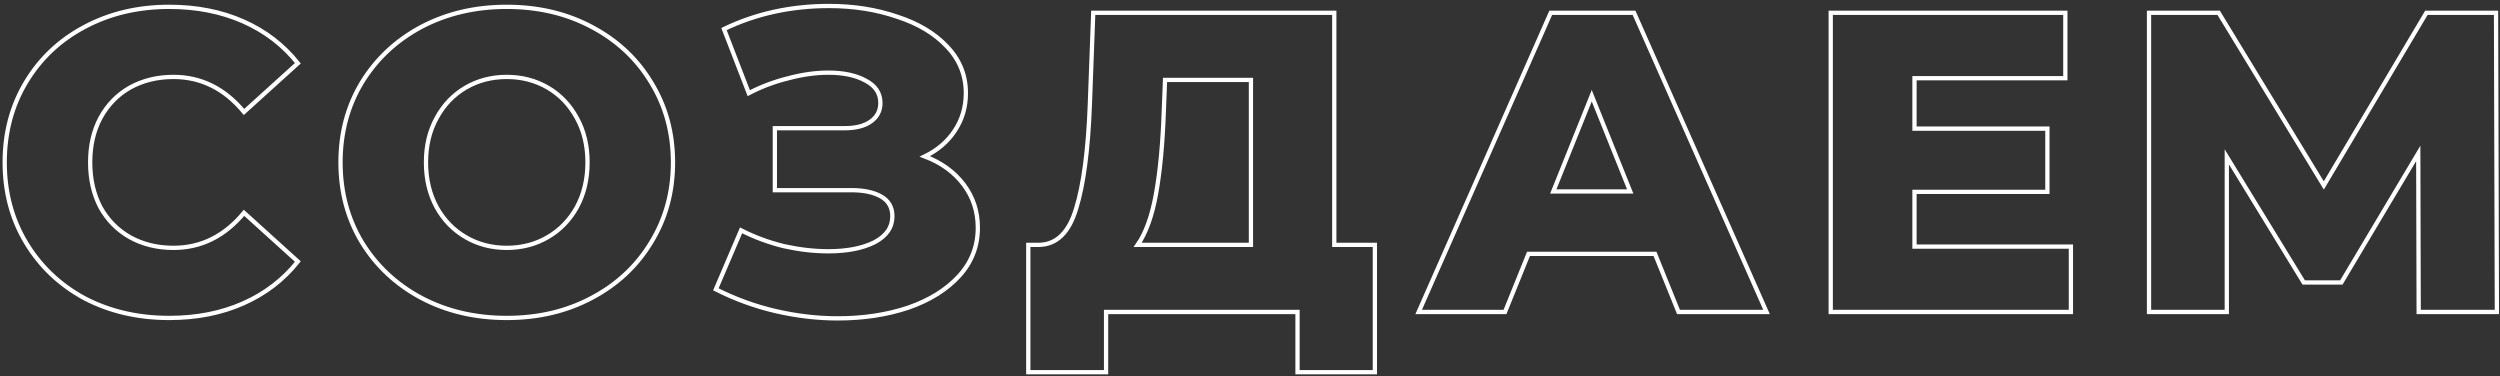 <?xml version="1.0" encoding="UTF-8"?> <svg xmlns="http://www.w3.org/2000/svg" width="585" height="88" viewBox="0 0 585 88" fill="none"><rect x="0" y="0" width="585" height="88" fill="#333333" stroke="none"/> <path d="M39.6 74.4C32.267 74.4 25.667 72.867 19.8 69.8C14 66.667 9.433 62.333 6.1 56.8C2.767 51.267 1.1 45 1.1 38C1.1 31 2.767 24.733 6.1 19.2C9.433 13.667 14 9.367 19.8 6.3C25.667 3.167 32.267 1.6 39.6 1.6C46 1.6 51.767 2.733 56.9 5C62.033 7.267 66.3 10.533 69.7 14.8L57.1 26.2C52.567 20.733 47.067 18 40.6 18C36.8 18 33.4 18.833 30.4 20.5C27.467 22.167 25.167 24.533 23.5 27.6C21.9 30.6 21.1 34.067 21.1 38C21.1 41.933 21.9 45.433 23.5 48.5C25.167 51.5 27.467 53.833 30.4 55.5C33.4 57.167 36.8 58 40.6 58C47.067 58 52.567 55.267 57.1 49.8L69.7 61.2C66.3 65.467 62.033 68.733 56.9 71C51.767 73.267 46 74.4 39.6 74.4ZM118.58 74.4C111.18 74.4 104.513 72.833 98.58 69.7C92.713 66.567 88.08 62.233 84.68 56.7C81.346 51.167 79.68 44.933 79.68 38C79.68 31.067 81.346 24.833 84.68 19.3C88.08 13.767 92.713 9.433 98.58 6.3C104.513 3.167 111.18 1.6 118.58 1.6C125.98 1.6 132.613 3.167 138.48 6.3C144.413 9.433 149.046 13.767 152.38 19.3C155.78 24.833 157.48 31.067 157.48 38C157.48 44.933 155.78 51.167 152.38 56.7C149.046 62.233 144.413 66.567 138.48 69.7C132.613 72.833 125.98 74.4 118.58 74.4ZM118.58 58C122.113 58 125.313 57.167 128.18 55.5C131.046 53.833 133.313 51.5 134.98 48.5C136.646 45.433 137.48 41.933 137.48 38C137.48 34.067 136.646 30.6 134.98 27.6C133.313 24.533 131.046 22.167 128.18 20.5C125.313 18.833 122.113 18 118.58 18C115.046 18 111.846 18.833 108.98 20.5C106.113 22.167 103.846 24.533 102.18 27.6C100.513 30.6 99.68 34.067 99.68 38C99.68 41.933 100.513 45.433 102.18 48.5C103.846 51.5 106.113 53.833 108.98 55.5C111.846 57.167 115.046 58 118.58 58ZM216.413 36.6C220.28 38.067 223.313 40.267 225.513 43.2C227.713 46.133 228.813 49.5 228.813 53.3C228.813 57.633 227.347 61.4 224.413 64.6C221.48 67.8 217.513 70.267 212.513 72C207.513 73.667 202.013 74.5 196.013 74.5C191.28 74.5 186.447 73.933 181.513 72.8C176.647 71.667 171.98 69.967 167.513 67.7L173.413 53.9C176.547 55.5 179.88 56.733 183.413 57.6C187.013 58.4 190.48 58.8 193.813 58.8C198.213 58.8 201.813 58.1 204.613 56.7C207.413 55.233 208.813 53.2 208.813 50.6C208.813 48.533 207.947 47 206.213 46C204.48 45 202.147 44.5 199.213 44.5H181.313V30H197.613C200.28 30 202.347 29.467 203.813 28.4C205.28 27.333 206.013 25.9 206.013 24.1C206.013 21.833 204.88 20.1 202.613 18.9C200.347 17.633 197.413 17 193.813 17C190.88 17 187.78 17.433 184.513 18.3C181.247 19.1 178.147 20.267 175.213 21.8L169.413 6.8C176.88 3.2 185.08 1.4 194.013 1.4C199.747 1.4 205.047 2.233 209.913 3.9C214.847 5.5 218.747 7.833 221.613 10.9C224.547 13.967 226.013 17.6 226.013 21.8C226.013 25.067 225.147 28 223.413 30.6C221.747 33.133 219.413 35.133 216.413 36.6ZM321.72 57.3V87.1H303.62V73H258.82V87.1H240.62V57.3H243.12C247.253 57.233 250.153 54.4 251.82 48.8C253.553 43.2 254.62 35.133 255.02 24.6L255.82 3H312.22V57.3H321.72ZM272.32 26.3C272.053 33.767 271.453 40.1 270.52 45.3C269.586 50.5 268.153 54.5 266.22 57.3H292.72V18.7H272.62L272.32 26.3ZM387.269 59.4H357.669L352.169 73H331.969L362.869 3H382.369L413.369 73H392.769L387.269 59.4ZM381.469 44.8L372.469 22.4L363.469 44.8H381.469ZM484.591 57.7V73H428.391V3H483.291V18.3H447.991V30.1H479.091V44.9H447.991V57.7H484.591ZM565.971 73L565.871 35.9L547.871 66.1H539.071L521.071 36.7V73H502.871V3H519.171L543.771 43.4L567.771 3H584.071L584.271 73H565.971Z" stroke="white"></path> </svg> 
